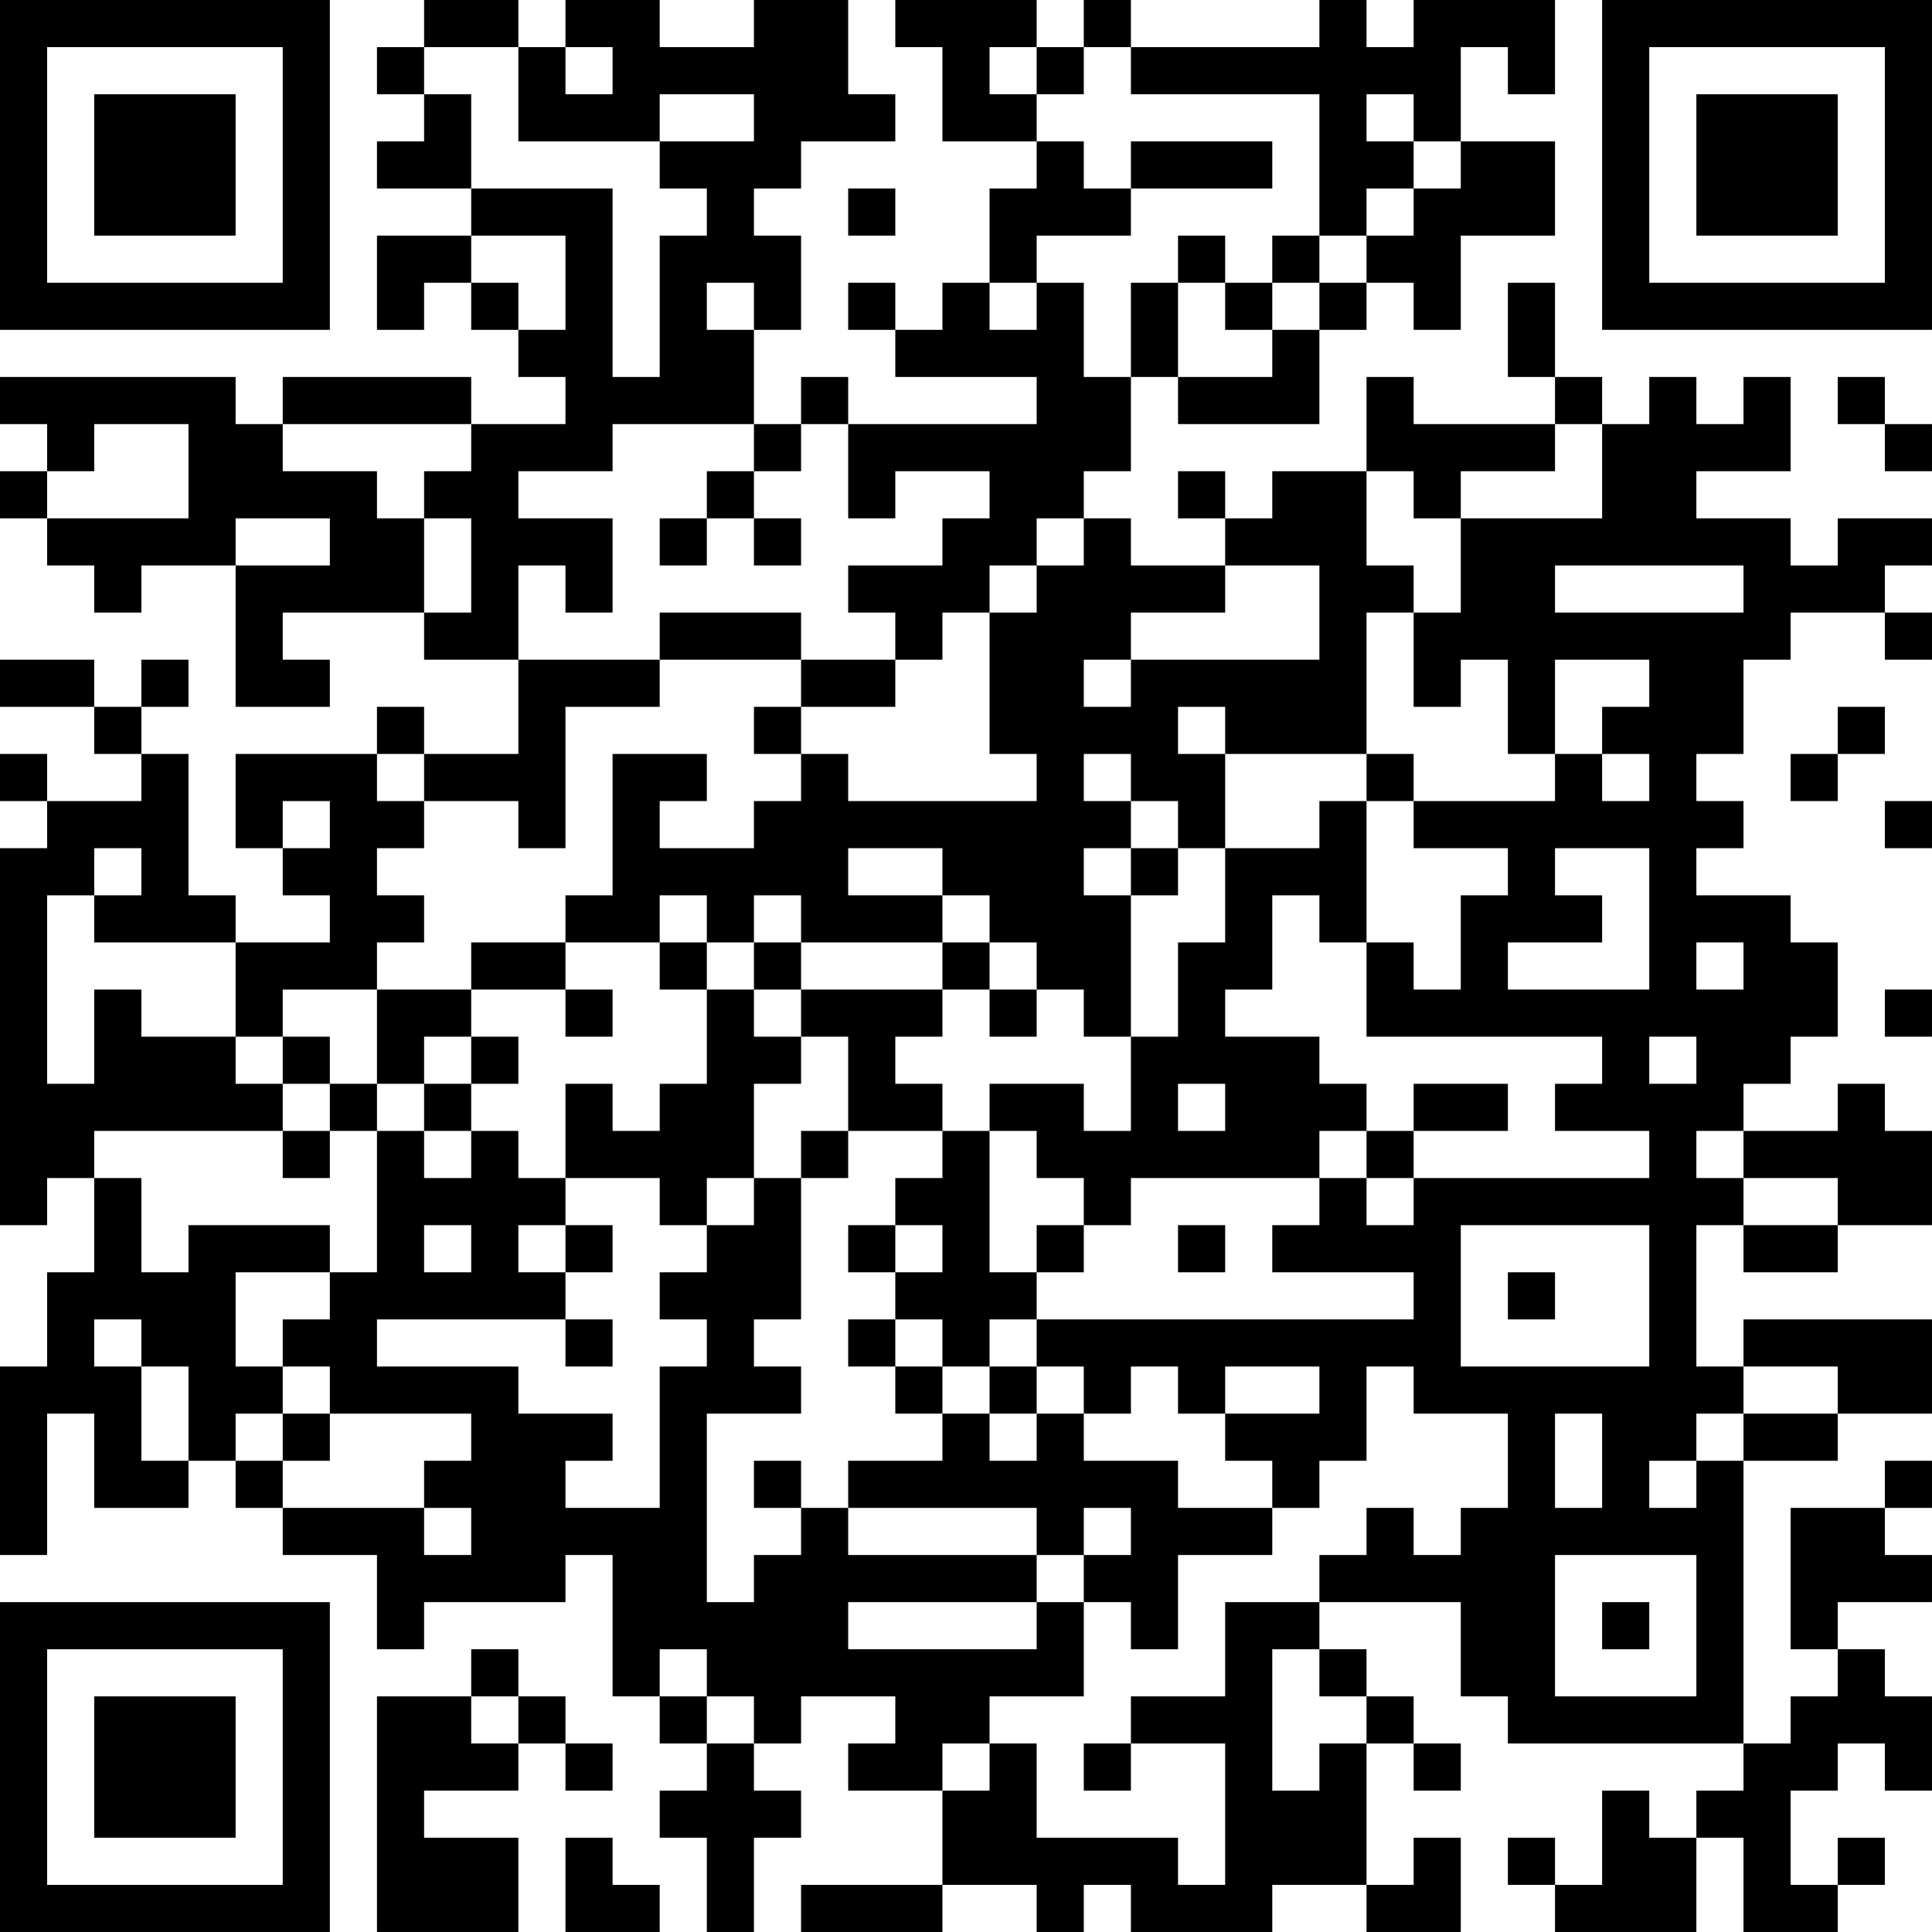 <?xml version="1.0" encoding="UTF-8"?>
<svg xmlns="http://www.w3.org/2000/svg" version="1.1" width="400" height="400" viewBox="0 0 400 400"><rect x="0" y="0" width="400" height="400" fill="#ffffff"/><g transform="scale(9.756)"><g transform="translate(0,0)"><path fill-rule="evenodd" d="M9 0L9 1L8 1L8 2L9 2L9 3L8 3L8 4L10 4L10 5L8 5L8 7L9 7L9 6L10 6L10 7L11 7L11 8L12 8L12 9L10 9L10 8L6 8L6 9L5 9L5 8L0 8L0 9L1 9L1 10L0 10L0 11L1 11L1 12L2 12L2 13L3 13L3 12L5 12L5 15L7 15L7 14L6 14L6 13L9 13L9 14L11 14L11 16L9 16L9 15L8 15L8 16L5 16L5 18L6 18L6 19L7 19L7 20L5 20L5 19L4 19L4 16L3 16L3 15L4 15L4 14L3 14L3 15L2 15L2 14L0 14L0 15L2 15L2 16L3 16L3 17L1 17L1 16L0 16L0 17L1 17L1 18L0 18L0 26L1 26L1 25L2 25L2 27L1 27L1 29L0 29L0 33L1 33L1 30L2 30L2 32L4 32L4 31L5 31L5 32L6 32L6 33L8 33L8 35L9 35L9 34L12 34L12 33L13 33L13 36L14 36L14 37L15 37L15 38L14 38L14 39L15 39L15 41L16 41L16 39L17 39L17 38L16 38L16 37L17 37L17 36L19 36L19 37L18 37L18 38L20 38L20 40L17 40L17 41L20 41L20 40L22 40L22 41L23 41L23 40L24 40L24 41L27 41L27 40L29 40L29 41L31 41L31 39L30 39L30 40L29 40L29 37L30 37L30 38L31 38L31 37L30 37L30 36L29 36L29 35L28 35L28 34L31 34L31 36L32 36L32 37L37 37L37 38L36 38L36 39L35 39L35 38L34 38L34 40L33 40L33 39L32 39L32 40L33 40L33 41L36 41L36 39L37 39L37 41L39 41L39 40L40 40L40 39L39 39L39 40L38 40L38 38L39 38L39 37L40 37L40 38L41 38L41 36L40 36L40 35L39 35L39 34L41 34L41 33L40 33L40 32L41 32L41 31L40 31L40 32L38 32L38 35L39 35L39 36L38 36L38 37L37 37L37 31L39 31L39 30L41 30L41 28L37 28L37 29L36 29L36 26L37 26L37 27L39 27L39 26L41 26L41 24L40 24L40 23L39 23L39 24L37 24L37 23L38 23L38 22L39 22L39 20L38 20L38 19L36 19L36 18L37 18L37 17L36 17L36 16L37 16L37 14L38 14L38 13L40 13L40 14L41 14L41 13L40 13L40 12L41 12L41 11L39 11L39 12L38 12L38 11L36 11L36 10L38 10L38 8L37 8L37 9L36 9L36 8L35 8L35 9L34 9L34 8L33 8L33 6L32 6L32 8L33 8L33 9L30 9L30 8L29 8L29 10L27 10L27 11L26 11L26 10L25 10L25 11L26 11L26 12L24 12L24 11L23 11L23 10L24 10L24 8L25 8L25 9L28 9L28 7L29 7L29 6L30 6L30 7L31 7L31 5L33 5L33 3L31 3L31 1L32 1L32 2L33 2L33 0L30 0L30 1L29 1L29 0L28 0L28 1L24 1L24 0L23 0L23 1L22 1L22 0L19 0L19 1L20 1L20 3L22 3L22 4L21 4L21 6L20 6L20 7L19 7L19 6L18 6L18 7L19 7L19 8L22 8L22 9L18 9L18 8L17 8L17 9L16 9L16 7L17 7L17 5L16 5L16 4L17 4L17 3L19 3L19 2L18 2L18 0L16 0L16 1L14 1L14 0L12 0L12 1L11 1L11 0ZM9 1L9 2L10 2L10 4L13 4L13 8L14 8L14 5L15 5L15 4L14 4L14 3L16 3L16 2L14 2L14 3L11 3L11 1ZM12 1L12 2L13 2L13 1ZM21 1L21 2L22 2L22 3L23 3L23 4L24 4L24 5L22 5L22 6L21 6L21 7L22 7L22 6L23 6L23 8L24 8L24 6L25 6L25 8L27 8L27 7L28 7L28 6L29 6L29 5L30 5L30 4L31 4L31 3L30 3L30 2L29 2L29 3L30 3L30 4L29 4L29 5L28 5L28 2L24 2L24 1L23 1L23 2L22 2L22 1ZM24 3L24 4L27 4L27 3ZM18 4L18 5L19 5L19 4ZM10 5L10 6L11 6L11 7L12 7L12 5ZM25 5L25 6L26 6L26 7L27 7L27 6L28 6L28 5L27 5L27 6L26 6L26 5ZM15 6L15 7L16 7L16 6ZM39 8L39 9L40 9L40 10L41 10L41 9L40 9L40 8ZM2 9L2 10L1 10L1 11L4 11L4 9ZM6 9L6 10L8 10L8 11L9 11L9 13L10 13L10 11L9 11L9 10L10 10L10 9ZM13 9L13 10L11 10L11 11L13 11L13 13L12 13L12 12L11 12L11 14L14 14L14 15L12 15L12 18L11 18L11 17L9 17L9 16L8 16L8 17L9 17L9 18L8 18L8 19L9 19L9 20L8 20L8 21L6 21L6 22L5 22L5 20L2 20L2 19L3 19L3 18L2 18L2 19L1 19L1 23L2 23L2 21L3 21L3 22L5 22L5 23L6 23L6 24L2 24L2 25L3 25L3 27L4 27L4 26L7 26L7 27L5 27L5 29L6 29L6 30L5 30L5 31L6 31L6 32L9 32L9 33L10 33L10 32L9 32L9 31L10 31L10 30L7 30L7 29L6 29L6 28L7 28L7 27L8 27L8 24L9 24L9 25L10 25L10 24L11 24L11 25L12 25L12 26L11 26L11 27L12 27L12 28L8 28L8 29L11 29L11 30L13 30L13 31L12 31L12 32L14 32L14 29L15 29L15 28L14 28L14 27L15 27L15 26L16 26L16 25L17 25L17 28L16 28L16 29L17 29L17 30L15 30L15 34L16 34L16 33L17 33L17 32L18 32L18 33L22 33L22 34L18 34L18 35L22 35L22 34L23 34L23 36L21 36L21 37L20 37L20 38L21 38L21 37L22 37L22 39L25 39L25 40L26 40L26 37L24 37L24 36L26 36L26 34L28 34L28 33L29 33L29 32L30 32L30 33L31 33L31 32L32 32L32 30L30 30L30 29L29 29L29 31L28 31L28 32L27 32L27 31L26 31L26 30L28 30L28 29L26 29L26 30L25 30L25 29L24 29L24 30L23 30L23 29L22 29L22 28L30 28L30 27L27 27L27 26L28 26L28 25L29 25L29 26L30 26L30 25L35 25L35 24L33 24L33 23L34 23L34 22L29 22L29 20L30 20L30 21L31 21L31 19L32 19L32 18L30 18L30 17L33 17L33 16L34 16L34 17L35 17L35 16L34 16L34 15L35 15L35 14L33 14L33 16L32 16L32 14L31 14L31 15L30 15L30 13L31 13L31 11L34 11L34 9L33 9L33 10L31 10L31 11L30 11L30 10L29 10L29 12L30 12L30 13L29 13L29 16L26 16L26 15L25 15L25 16L26 16L26 18L25 18L25 17L24 17L24 16L23 16L23 17L24 17L24 18L23 18L23 19L24 19L24 22L23 22L23 21L22 21L22 20L21 20L21 19L20 19L20 18L18 18L18 19L20 19L20 20L17 20L17 19L16 19L16 20L15 20L15 19L14 19L14 20L12 20L12 19L13 19L13 16L15 16L15 17L14 17L14 18L16 18L16 17L17 17L17 16L18 16L18 17L22 17L22 16L21 16L21 13L22 13L22 12L23 12L23 11L22 11L22 12L21 12L21 13L20 13L20 14L19 14L19 13L18 13L18 12L20 12L20 11L21 11L21 10L19 10L19 11L18 11L18 9L17 9L17 10L16 10L16 9ZM15 10L15 11L14 11L14 12L15 12L15 11L16 11L16 12L17 12L17 11L16 11L16 10ZM5 11L5 12L7 12L7 11ZM26 12L26 13L24 13L24 14L23 14L23 15L24 15L24 14L28 14L28 12ZM33 12L33 13L37 13L37 12ZM14 13L14 14L17 14L17 15L16 15L16 16L17 16L17 15L19 15L19 14L17 14L17 13ZM39 15L39 16L38 16L38 17L39 17L39 16L40 16L40 15ZM29 16L29 17L28 17L28 18L26 18L26 20L25 20L25 22L24 22L24 24L23 24L23 23L21 23L21 24L20 24L20 23L19 23L19 22L20 22L20 21L21 21L21 22L22 22L22 21L21 21L21 20L20 20L20 21L17 21L17 20L16 20L16 21L15 21L15 20L14 20L14 21L15 21L15 23L14 23L14 24L13 24L13 23L12 23L12 25L14 25L14 26L15 26L15 25L16 25L16 23L17 23L17 22L18 22L18 24L17 24L17 25L18 25L18 24L20 24L20 25L19 25L19 26L18 26L18 27L19 27L19 28L18 28L18 29L19 29L19 30L20 30L20 31L18 31L18 32L22 32L22 33L23 33L23 34L24 34L24 35L25 35L25 33L27 33L27 32L25 32L25 31L23 31L23 30L22 30L22 29L21 29L21 28L22 28L22 27L23 27L23 26L24 26L24 25L28 25L28 24L29 24L29 25L30 25L30 24L32 24L32 23L30 23L30 24L29 24L29 23L28 23L28 22L26 22L26 21L27 21L27 19L28 19L28 20L29 20L29 17L30 17L30 16ZM6 17L6 18L7 18L7 17ZM40 17L40 18L41 18L41 17ZM24 18L24 19L25 19L25 18ZM33 18L33 19L34 19L34 20L32 20L32 21L35 21L35 18ZM10 20L10 21L8 21L8 23L7 23L7 22L6 22L6 23L7 23L7 24L6 24L6 25L7 25L7 24L8 24L8 23L9 23L9 24L10 24L10 23L11 23L11 22L10 22L10 21L12 21L12 22L13 22L13 21L12 21L12 20ZM36 20L36 21L37 21L37 20ZM16 21L16 22L17 22L17 21ZM40 21L40 22L41 22L41 21ZM9 22L9 23L10 23L10 22ZM35 22L35 23L36 23L36 22ZM25 23L25 24L26 24L26 23ZM21 24L21 27L22 27L22 26L23 26L23 25L22 25L22 24ZM36 24L36 25L37 25L37 26L39 26L39 25L37 25L37 24ZM9 26L9 27L10 27L10 26ZM12 26L12 27L13 27L13 26ZM19 26L19 27L20 27L20 26ZM25 26L25 27L26 27L26 26ZM31 26L31 29L35 29L35 26ZM32 27L32 28L33 28L33 27ZM2 28L2 29L3 29L3 31L4 31L4 29L3 29L3 28ZM12 28L12 29L13 29L13 28ZM19 28L19 29L20 29L20 30L21 30L21 31L22 31L22 30L21 30L21 29L20 29L20 28ZM37 29L37 30L36 30L36 31L35 31L35 32L36 32L36 31L37 31L37 30L39 30L39 29ZM6 30L6 31L7 31L7 30ZM33 30L33 32L34 32L34 30ZM16 31L16 32L17 32L17 31ZM23 32L23 33L24 33L24 32ZM33 33L33 36L36 36L36 33ZM34 34L34 35L35 35L35 34ZM10 35L10 36L8 36L8 41L11 41L11 39L9 39L9 38L11 38L11 37L12 37L12 38L13 38L13 37L12 37L12 36L11 36L11 35ZM14 35L14 36L15 36L15 37L16 37L16 36L15 36L15 35ZM27 35L27 38L28 38L28 37L29 37L29 36L28 36L28 35ZM10 36L10 37L11 37L11 36ZM23 37L23 38L24 38L24 37ZM12 39L12 41L14 41L14 40L13 40L13 39ZM0 0L0 7L7 7L7 0ZM1 1L1 6L6 6L6 1ZM2 2L2 5L5 5L5 2ZM34 0L34 7L41 7L41 0ZM35 1L35 6L40 6L40 1ZM36 2L36 5L39 5L39 2ZM0 34L0 41L7 41L7 34ZM1 35L1 40L6 40L6 35ZM2 36L2 39L5 39L5 36Z" fill="#000000"/></g></g></svg>
